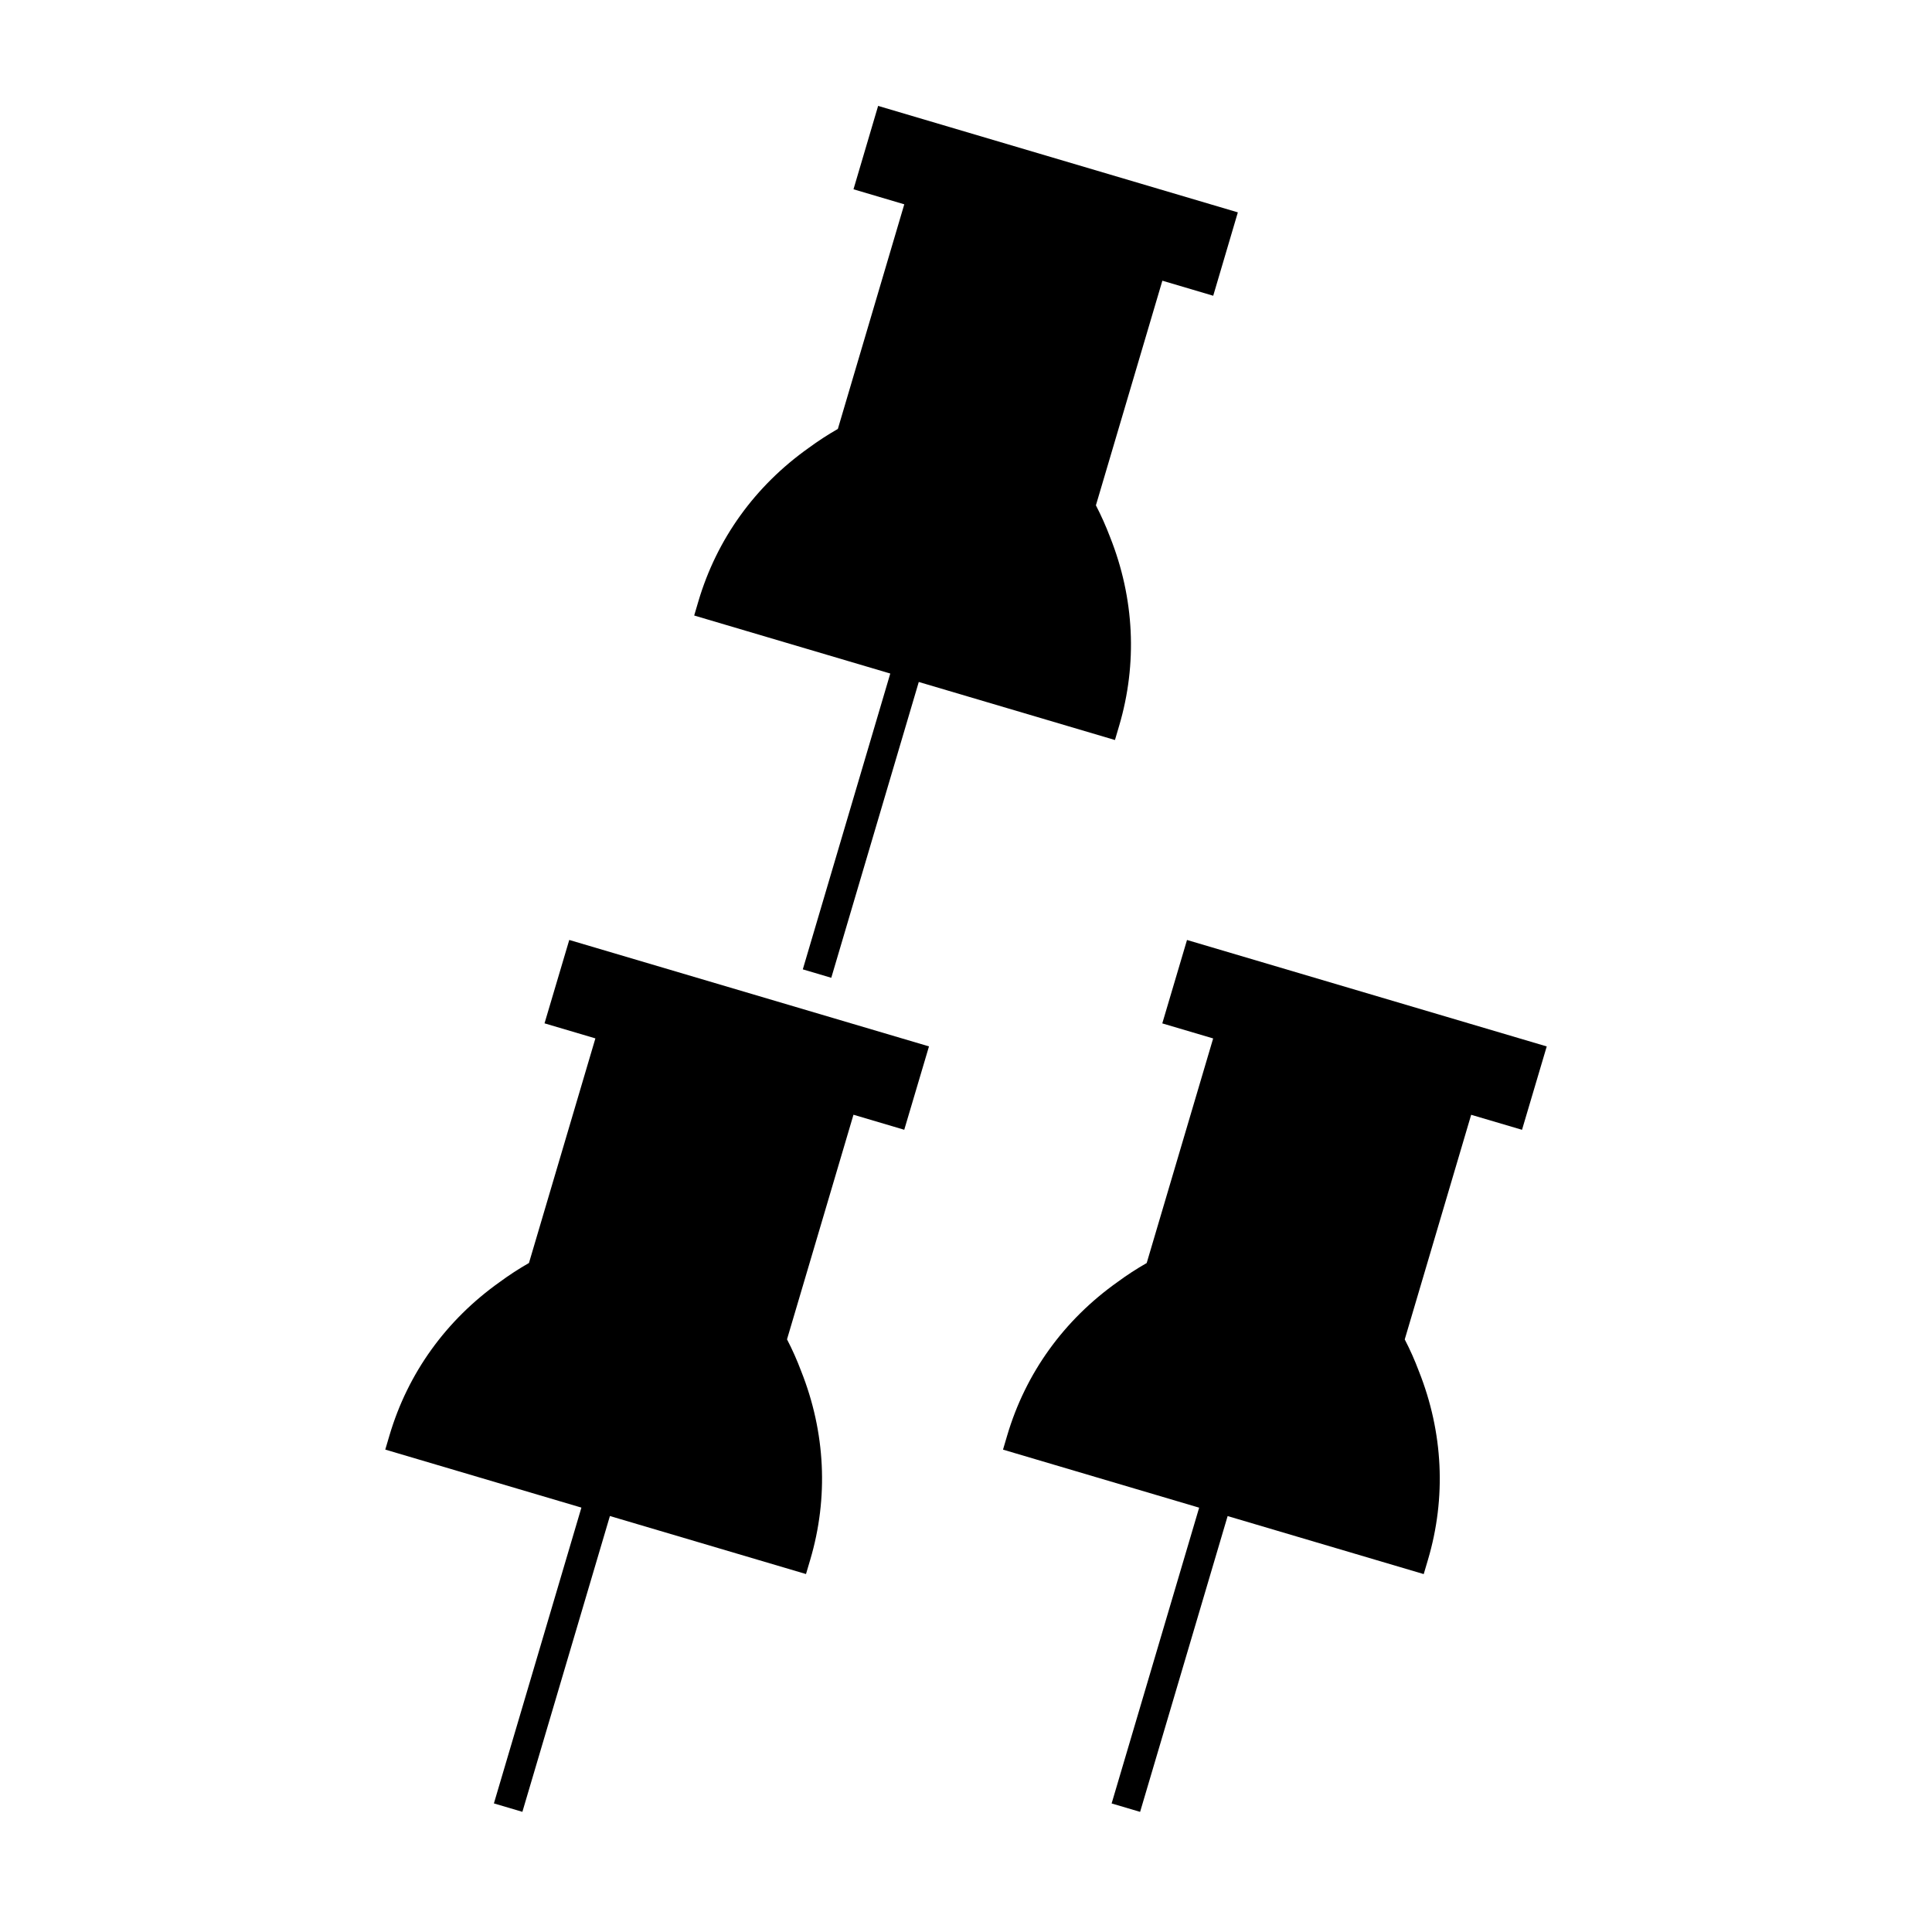 <?xml version="1.0" encoding="UTF-8"?>
<!-- Uploaded to: SVG Repo, www.svgrepo.com, Generator: SVG Repo Mixer Tools -->
<svg fill="#000000" width="800px" height="800px" version="1.1" viewBox="144 144 512 512" xmlns="http://www.w3.org/2000/svg">
 <g>
  <path d="m274.89 621.92 7.547 2.234 23.195-78.391 51.965 15.375 1.117-3.773c4.887-16.48 4.047-33.785-2.394-49.988-1.102-2.934-2.363-5.766-3.754-8.438l17.613-59.523 13.457 3.984 6.555-22.094-95.332-28.207-6.555 22.098 13.48 3.988-17.605 59.523c-2.672 1.523-5.258 3.207-7.688 5-14.27 10.109-24.387 24.168-29.273 40.672l-1.117 3.777 51.977 15.375z"/>
  <path d="m547.35 443.41 6.551-22.094-95.332-28.211-6.551 22.105 13.48 3.988-17.613 59.52c-2.672 1.523-5.258 3.207-7.688 5-14.27 10.109-24.387 24.168-29.273 40.672l-1.117 3.777 51.98 15.383-23.195 78.383 7.547 2.234 23.195-78.391 51.965 15.375 1.117-3.773c4.887-16.484 4.047-33.785-2.394-49.98-1.09-2.906-2.352-5.742-3.754-8.438l17.605-59.527z"/>
  <path d="m356.75 400.89 7.547 2.234 23.188-78.395 51.988 15.383 1.113-3.773c4.879-16.496 4.039-33.797-2.398-49.992-1.117-2.934-2.379-5.762-3.762-8.43l17.613-59.527 13.477 3.988 6.527-22.098-95.332-28.215-6.527 22.098 13.461 3.984-17.605 59.527c-2.664 1.523-5.258 3.207-7.688 5-14.273 10.113-24.387 24.172-29.27 40.668l-1.113 3.777 51.965 15.375z"/>
 </g>
</svg>